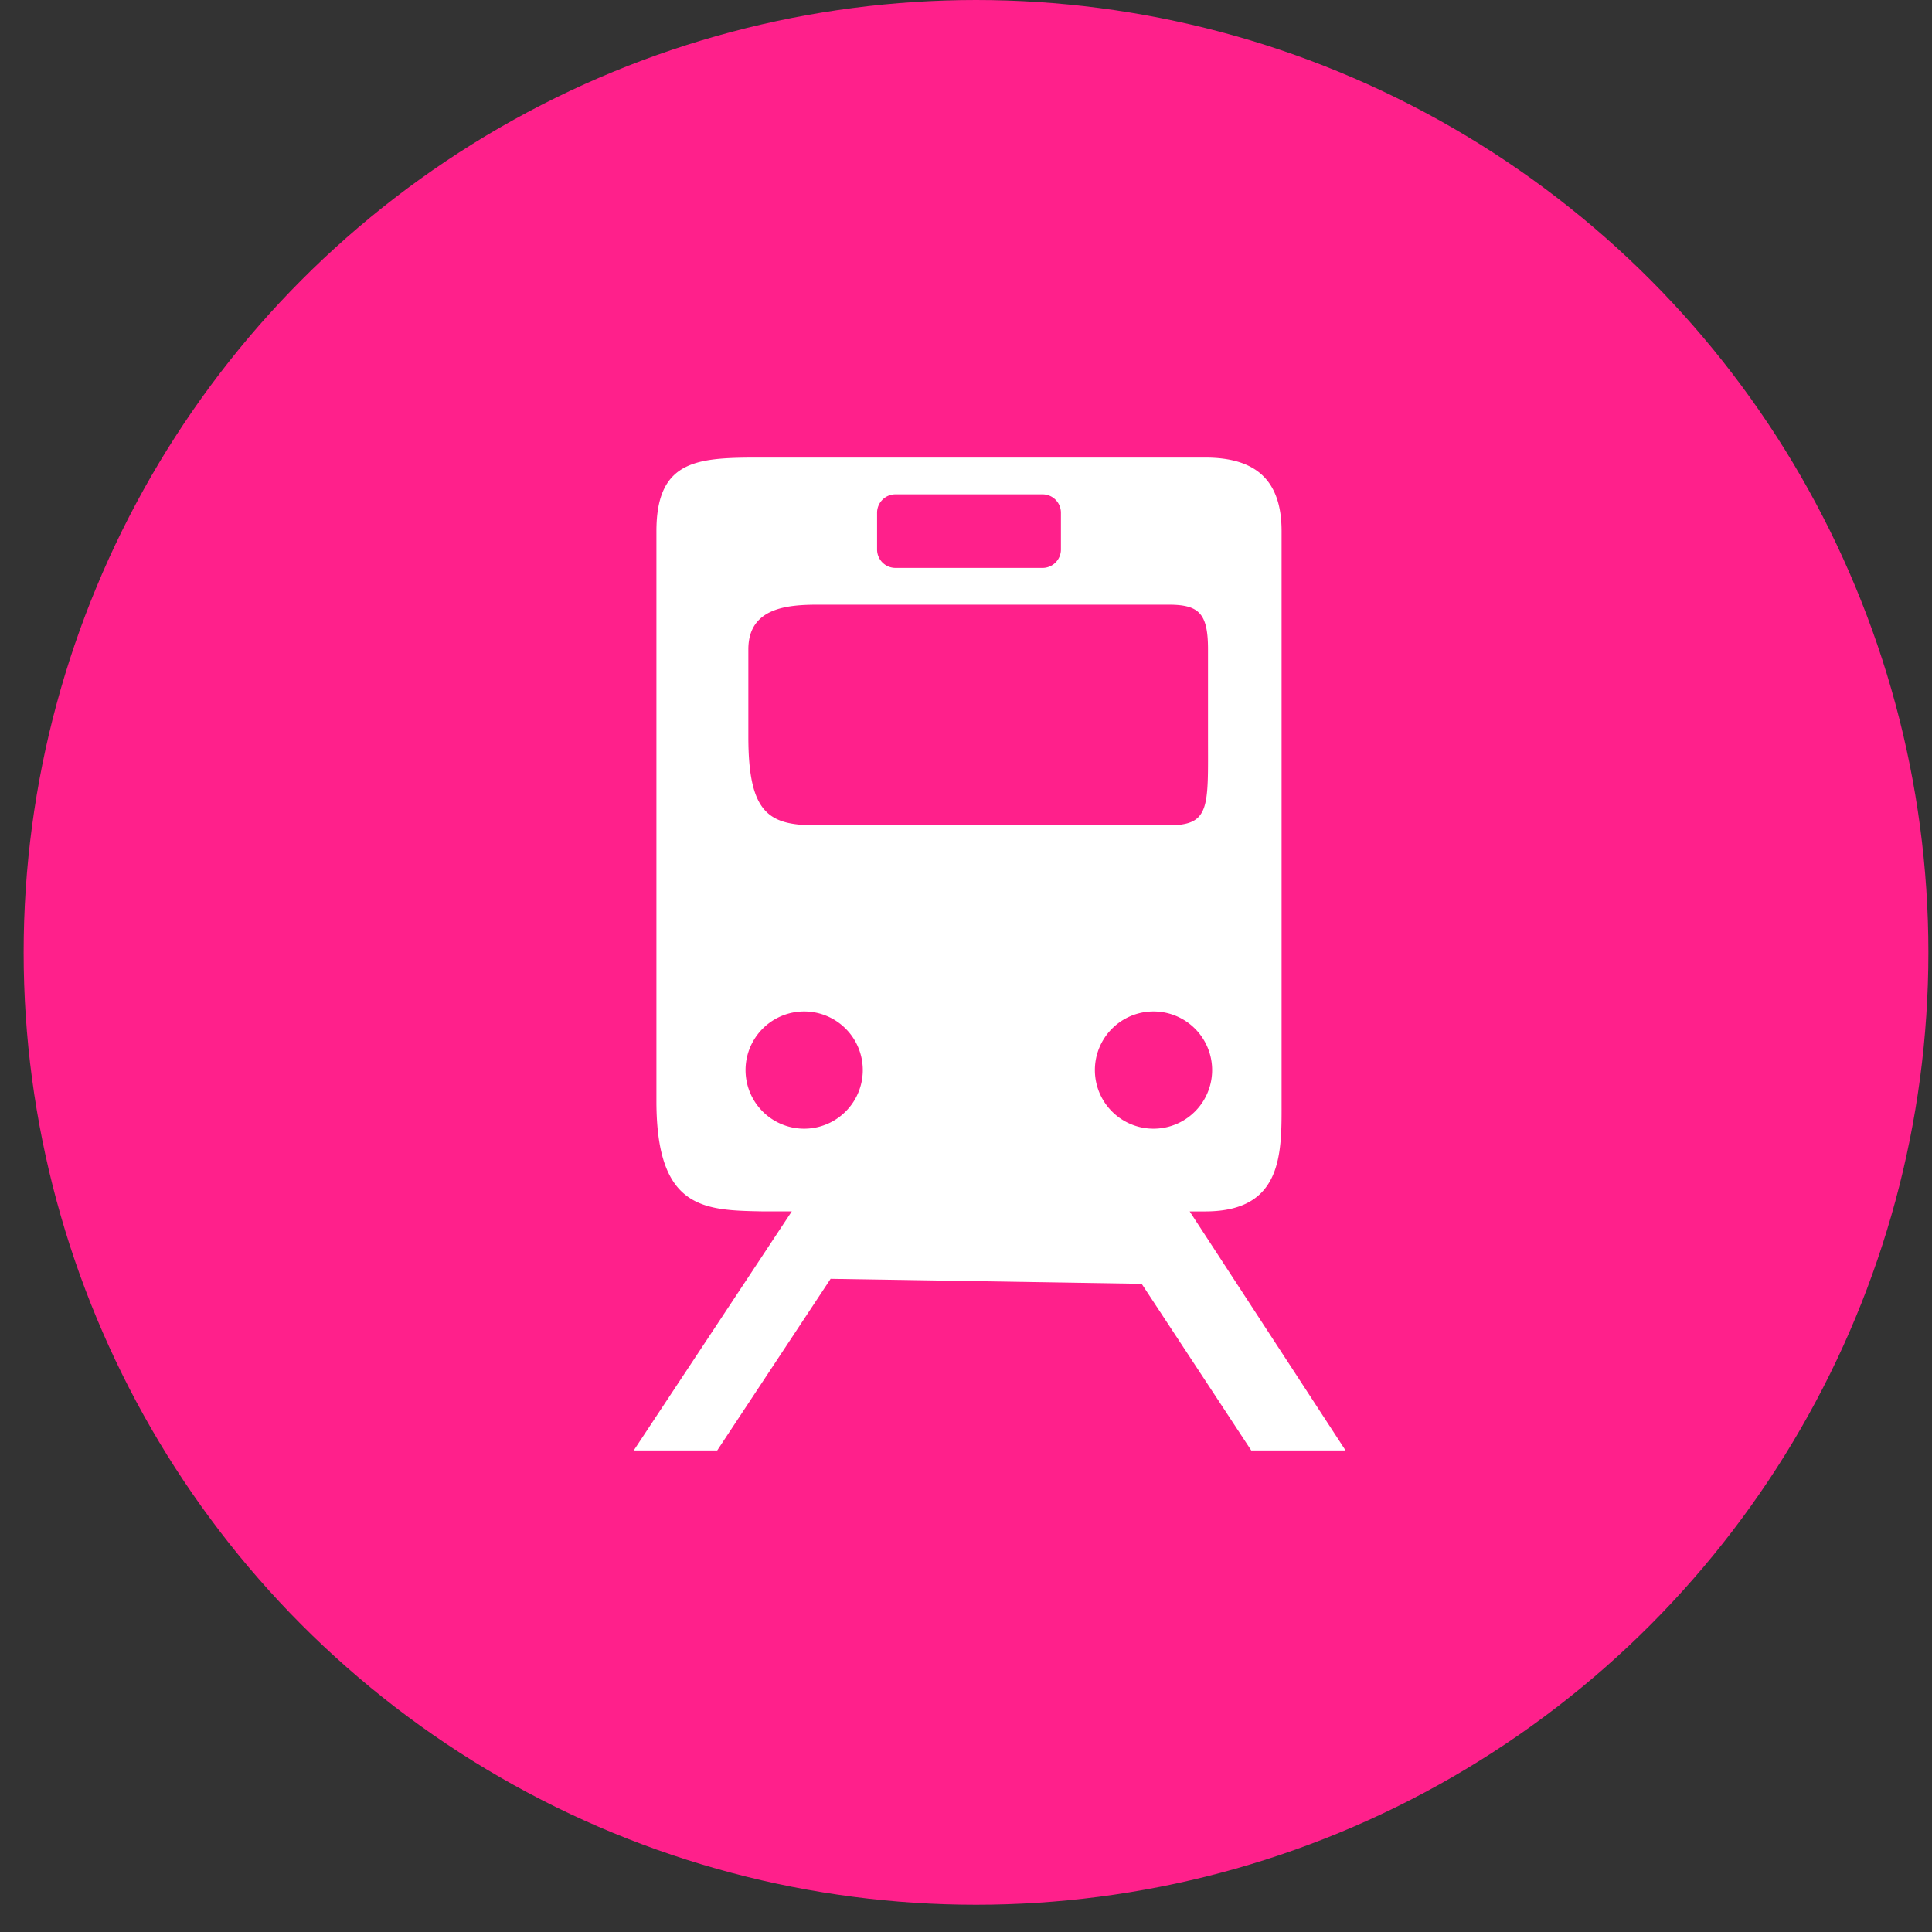 <svg xmlns="http://www.w3.org/2000/svg" fill="none" viewBox="0 0 38 38" id="railway"><rect x="0" y="0" width="38" height="38" fill="#333333" stroke="none"/><circle cx="19.197" cy="18.732" r="18.732" fill="#FF208B"/><path d="M23.706 9h-8.68c-1.257 0-2.115 0-2.115 1.447v11.21c0 2.148.948 2.148 2.115 2.17h.547l-3.108 4.701h1.642l2.23-3.375 6.118.098 2.155 3.277h1.855l-3.066-4.701h.306c1.546 0 1.502-1.171 1.502-2.17v-11.21c0-.999-.503-1.447-1.502-1.447zm-6.455 1.085c0-.2.162-.362.361-.362h2.893c.2 0 .362.162.362.362v.723c0 .2-.162.362-.362.362h-2.893a.362.362 0 01-.361-.362v-.723zm-2.532 2.688c0-.835.793-.88 1.392-.88h6.871c.6 0 .778.167.778.88v1.718c0 1.388.052 1.742-.778 1.742h-6.87c-.964.007-1.393-.189-1.393-1.742v-1.718zm1.098 9.427a1.153 1.153 0 110-2.306 1.153 1.153 0 010 2.306zm6.871 0a1.153 1.153 0 110-2.306 1.153 1.153 0 010 2.306z" fill="#fff"/></svg>